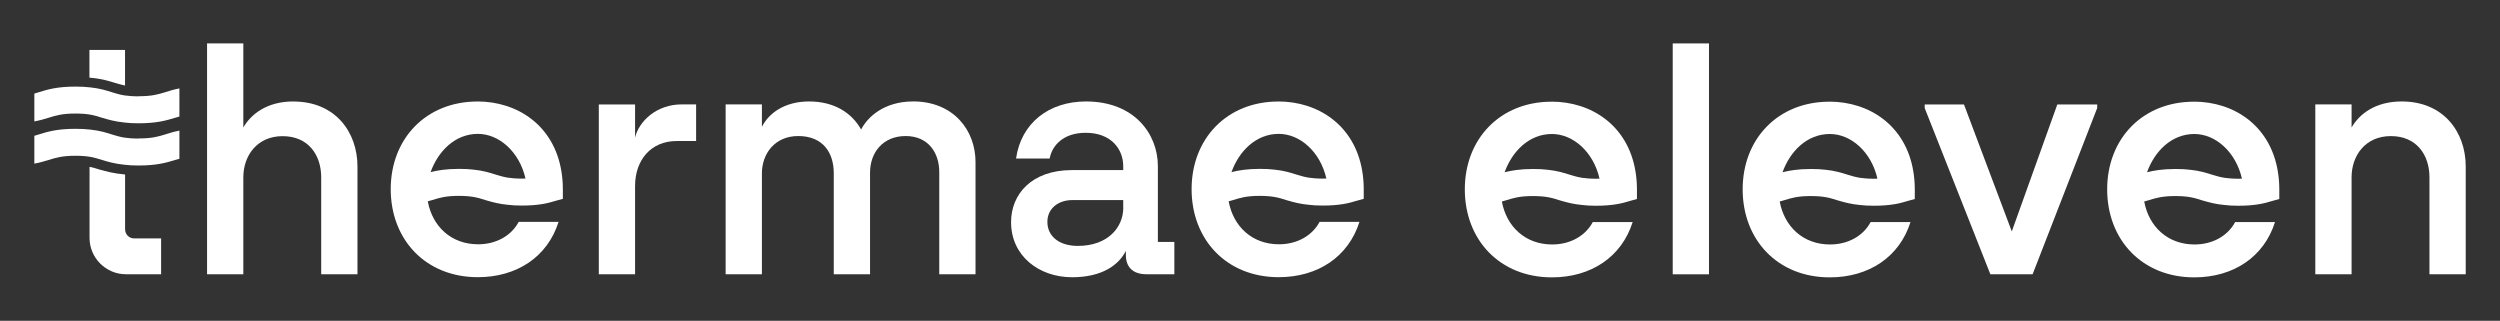 <svg xmlns="http://www.w3.org/2000/svg" id="uuid-d0335f84-4059-4283-8b44-3bc607c58866" viewBox="0 0 415.7 53.34"><rect x="0" y="0" width="415.7" height="53.34" fill="#333333" stroke="none"/><defs><style>.uuid-7d9363c3-6863-42de-89b2-96f241651d9e{fill:#fff;}</style></defs><path class="uuid-7d9363c3-6863-42de-89b2-96f241651d9e" d="M48.79,16.87c-4.44,0-7.07,2.14-8.33,4.33V7.22h-6.03v38.39h6.03v-16.12c0-3.56,2.25-6.85,6.53-6.85s6.42,3.13,6.42,6.85v16.12h6.03v-17.93c0-5.7-3.67-10.8-10.64-10.8Z"></path><path class="uuid-7d9363c3-6863-42de-89b2-96f241651d9e" d="M105.6,22.85v-5.48h-6.03v28.24h6.03v-14.7c0-4.28,2.63-7.46,6.91-7.46h3.24v-6.09h-2.41c-4.11,0-7.07,2.74-7.73,5.48Z"></path><path class="uuid-7d9363c3-6863-42de-89b2-96f241651d9e" d="M151.8,16.87c-4.83,0-7.57,2.63-8.61,4.66-1.59-2.8-4.5-4.66-8.66-4.66s-6.74,2.03-7.84,4.22v-3.73h-6.03v28.24h6.03v-16.78c0-3.24,2.14-6.2,6.03-6.2,4.11,0,5.92,2.74,5.92,6.2v16.78h6.03v-16.89c0-3.34,2.14-6.09,5.92-6.09s5.59,2.8,5.59,5.98v17h6.03v-18.65c0-5.26-3.62-10.09-10.42-10.09Z"></path><path class="uuid-7d9363c3-6863-42de-89b2-96f241651d9e" d="M192.53,27.62c0-5.32-3.89-10.75-11.95-10.75-6.2,0-10.8,3.62-11.63,9.49h5.59c.38-2.14,2.25-4.28,5.98-4.28,4.33,0,6.25,2.8,6.25,5.54v.66h-8.5c-6.8,0-10.15,4.06-10.15,8.66,0,5.59,4.61,9.16,10.15,9.16,5.04,0,7.79-2.08,8.94-4.39v.71c0,1.86,1.04,3.18,3.4,3.18h4.66v-5.37h-2.74v-12.61ZM186.78,34.53c0,3.24-2.52,6.36-7.57,6.36-3.02,0-5.05-1.54-5.05-4,0-2.3,1.92-3.62,4.11-3.62h8.5v1.26Z"></path><rect class="uuid-7d9363c3-6863-42de-89b2-96f241651d9e" x="278.14" y="7.22" width="6.03" height="38.39"></rect><polygon class="uuid-7d9363c3-6863-42de-89b2-96f241651d9e" points="334.52 38.48 326.57 17.37 320.04 17.37 320.04 17.97 330.96 45.61 337.98 45.61 348.72 17.97 348.72 17.37 342.09 17.37 334.52 38.48"></polygon><path class="uuid-7d9363c3-6863-42de-89b2-96f241651d9e" d="M399.35,16.87c-4.44,0-7.07,2.14-8.33,4.33v-3.84h-6.03v28.24h6.03v-16.12c0-3.56,2.25-6.85,6.53-6.85s6.42,3.13,6.42,6.85v16.12h6.03v-17.93c0-5.7-3.67-10.8-10.64-10.8Z"></path><path class="uuid-7d9363c3-6863-42de-89b2-96f241651d9e" d="M79.39,16.88c-8.55,0-14.42,6.18-14.42,14.57s5.8,14.64,14.48,14.64c6.52,0,11.6-3.4,13.43-9.2h-6.63c-1.21,2.29-3.73,3.73-6.75,3.73-4.48,0-7.6-2.97-8.37-7.15.09-.02.18-.04.27-.07.16-.04.29-.09.45-.13,1.24-.38,2.23-.7,4.45-.7,1.03,0,1.8.07,2.45.18.74.13,1.33.31,1.96.52.14.04.29.09.45.13.88.25,1.89.52,3.26.65.67.09,1.46.13,2.38.13,2.72,0,4.3-.38,5.6-.79.16-.04.31-.09.47-.13.25-.07.49-.13.72-.2v-1.62c0-1.06-.09-2.07-.25-3.01-1.26-7.58-7.29-11.56-13.97-11.56ZM79.46,22.26c3.53,0,6.9,2.97,7.92,7.42-.18.02-.36.02-.56.02-.99,0-1.75-.07-2.38-.16-.76-.13-1.37-.31-2.05-.52-.97-.31-2.05-.65-3.62-.81-.7-.09-1.51-.13-2.45-.13-2.14,0-3.58.25-4.72.54,1.24-3.46,4.05-6.36,7.87-6.36Z"></path><path class="uuid-7d9363c3-6863-42de-89b2-96f241651d9e" d="M212.56,16.88c-8.55,0-14.42,6.18-14.42,14.57s5.8,14.64,14.48,14.64c6.52,0,11.6-3.4,13.43-9.2h-6.63c-1.21,2.29-3.73,3.73-6.75,3.73-4.48,0-7.6-2.97-8.37-7.15.09-.02.18-.04.27-.07.16-.04.29-.09.45-.13,1.24-.38,2.23-.7,4.45-.7,1.03,0,1.8.07,2.45.18.74.13,1.33.31,1.96.52.14.04.29.09.45.13.88.25,1.89.52,3.26.65.67.09,1.46.13,2.38.13,2.72,0,4.3-.38,5.6-.79.16-.04.31-.09.47-.13.25-.07.49-.13.72-.2v-1.62c0-1.06-.09-2.07-.25-3.01-1.26-7.58-7.29-11.56-13.97-11.56ZM212.63,22.26c3.53,0,6.9,2.97,7.92,7.42-.18.02-.36.02-.56.02-.99,0-1.75-.07-2.38-.16-.76-.13-1.37-.31-2.05-.52-.97-.31-2.05-.65-3.62-.81-.7-.09-1.51-.13-2.45-.13-2.14,0-3.58.25-4.72.54,1.24-3.46,4.05-6.36,7.87-6.36Z"></path><path class="uuid-7d9363c3-6863-42de-89b2-96f241651d9e" d="M257.99,16.91c-8.55,0-14.42,6.18-14.42,14.57s5.8,14.64,14.48,14.64c6.52,0,11.6-3.4,13.43-9.2h-6.63c-1.21,2.29-3.73,3.73-6.75,3.73-4.48,0-7.6-2.97-8.37-7.15.09-.02.18-.04.27-.07.16-.04.29-.09.45-.13,1.24-.38,2.23-.7,4.45-.7,1.03,0,1.8.07,2.45.18.74.13,1.33.31,1.96.52.14.04.29.09.45.13.88.25,1.89.52,3.26.65.67.09,1.46.13,2.38.13,2.72,0,4.3-.38,5.6-.79.16-.04.31-.09.47-.13.25-.07.49-.13.72-.2v-1.62c0-1.06-.09-2.07-.25-3.01-1.26-7.58-7.29-11.56-13.97-11.56ZM258.05,22.28c3.53,0,6.9,2.97,7.92,7.42-.18.02-.36.02-.56.02-.99,0-1.75-.07-2.38-.16-.76-.13-1.37-.31-2.05-.52-.97-.31-2.05-.65-3.62-.81-.7-.09-1.51-.13-2.45-.13-2.14,0-3.58.25-4.72.54,1.24-3.46,4.05-6.36,7.87-6.36Z"></path><path class="uuid-7d9363c3-6863-42de-89b2-96f241651d9e" d="M304.19,16.91c-8.55,0-14.42,6.18-14.42,14.57s5.8,14.64,14.48,14.64c6.52,0,11.6-3.4,13.43-9.2h-6.63c-1.21,2.29-3.73,3.73-6.75,3.73-4.48,0-7.6-2.97-8.37-7.15.09-.02.18-.04.27-.07.16-.04.29-.09.45-.13,1.24-.38,2.23-.7,4.45-.7,1.03,0,1.8.07,2.45.18.74.13,1.33.31,1.96.52.14.04.29.09.45.13.88.25,1.89.52,3.26.65.67.09,1.46.13,2.38.13,2.72,0,4.3-.38,5.6-.79.16-.04.31-.09.47-.13.25-.07.49-.13.72-.2v-1.62c0-1.06-.09-2.07-.25-3.01-1.26-7.58-7.29-11.56-13.97-11.56ZM304.26,22.28c3.53,0,6.9,2.97,7.92,7.42-.18.02-.36.02-.56.02-.99,0-1.75-.07-2.38-.16-.76-.13-1.37-.31-2.05-.52-.97-.31-2.05-.65-3.62-.81-.7-.09-1.51-.13-2.45-.13-2.14,0-3.58.25-4.72.54,1.24-3.46,4.05-6.36,7.87-6.36Z"></path><path class="uuid-7d9363c3-6863-42de-89b2-96f241651d9e" d="M364.8,16.91c-8.55,0-14.42,6.18-14.42,14.57s5.8,14.64,14.48,14.64c6.52,0,11.6-3.4,13.43-9.2h-6.63c-1.21,2.29-3.73,3.73-6.75,3.73-4.48,0-7.6-2.97-8.37-7.15.09-.02.18-.04.27-.07.16-.04.29-.09.45-.13,1.24-.38,2.23-.7,4.45-.7,1.03,0,1.8.07,2.45.18.74.13,1.33.31,1.96.52.14.04.29.09.45.13.88.25,1.89.52,3.26.65.67.09,1.46.13,2.38.13,2.72,0,4.3-.38,5.6-.79.16-.04.31-.09.47-.13.25-.07.49-.13.72-.2v-1.62c0-1.06-.09-2.07-.25-3.01-1.26-7.58-7.29-11.56-13.97-11.56ZM364.87,22.28c3.53,0,6.9,2.97,7.92,7.42-.18.02-.36.02-.56.02-.99,0-1.75-.07-2.38-.16-.76-.13-1.37-.31-2.05-.52-.97-.31-2.05-.65-3.62-.81-.7-.09-1.51-.13-2.45-.13-2.14,0-3.58.25-4.72.54,1.24-3.46,4.05-6.36,7.87-6.36Z"></path><path class="uuid-7d9363c3-6863-42de-89b2-96f241651d9e" d="M19.13,13.79c.54.16,1.04.29,1.66.43v-5.92h-5.92v4.61c.07,0,.14.02.2.02,1.82.16,3.1.56,4.05.85Z"></path><path class="uuid-7d9363c3-6863-42de-89b2-96f241651d9e" d="M20.8,38.15v-9.1s-.03-.03-.04-.04c-1.82-.15-3.12-.52-4.16-.8-.65-.2-1.12-.36-1.71-.47v11.82c0,3.32,2.72,6.04,6.04,6.04h5.86v-5.96h-4.5c-.82,0-1.48-.66-1.48-1.48Z"></path><path class="uuid-7d9363c3-6863-42de-89b2-96f241651d9e" d="M23.04,23.04c-.99,0-1.75-.07-2.37-.16-.78-.13-1.38-.31-2.05-.52-.97-.31-2.05-.65-3.62-.81-.71-.09-1.51-.13-2.46-.13-3.06,0-4.68.49-6.1.94-.24.07-.5.16-.73.22v4.63c.95-.18,1.7-.4,2.37-.61,1.25-.38,2.24-.7,4.46-.7,1.03,0,1.81.07,2.46.18.73.13,1.32.31,1.96.52.99.29,2.09.63,3.71.79.67.09,1.47.13,2.37.13,3.06,0,4.68-.49,6.08-.92.26-.07.5-.13.71-.2v-4.68c-.93.18-1.66.4-2.35.63-1.25.38-2.22.67-4.44.67Z"></path><path class="uuid-7d9363c3-6863-42de-89b2-96f241651d9e" d="M23.04,16.02c-.99,0-1.75-.07-2.37-.16-.78-.13-1.38-.31-2.05-.52-.97-.31-2.05-.65-3.62-.81-.71-.09-1.51-.13-2.46-.13-3.06,0-4.68.49-6.1.94-.24.07-.5.16-.73.22v4.63c.95-.18,1.7-.4,2.37-.61,1.25-.38,2.24-.7,4.46-.7,1.03,0,1.81.07,2.46.18.73.13,1.32.31,1.96.52.99.29,2.09.63,3.71.79.67.09,1.47.13,2.37.13,3.06,0,4.68-.49,6.08-.92.26-.07.5-.13.71-.2v-4.68c-.93.18-1.66.4-2.35.63-1.25.38-2.22.67-4.44.67Z"></path></svg>